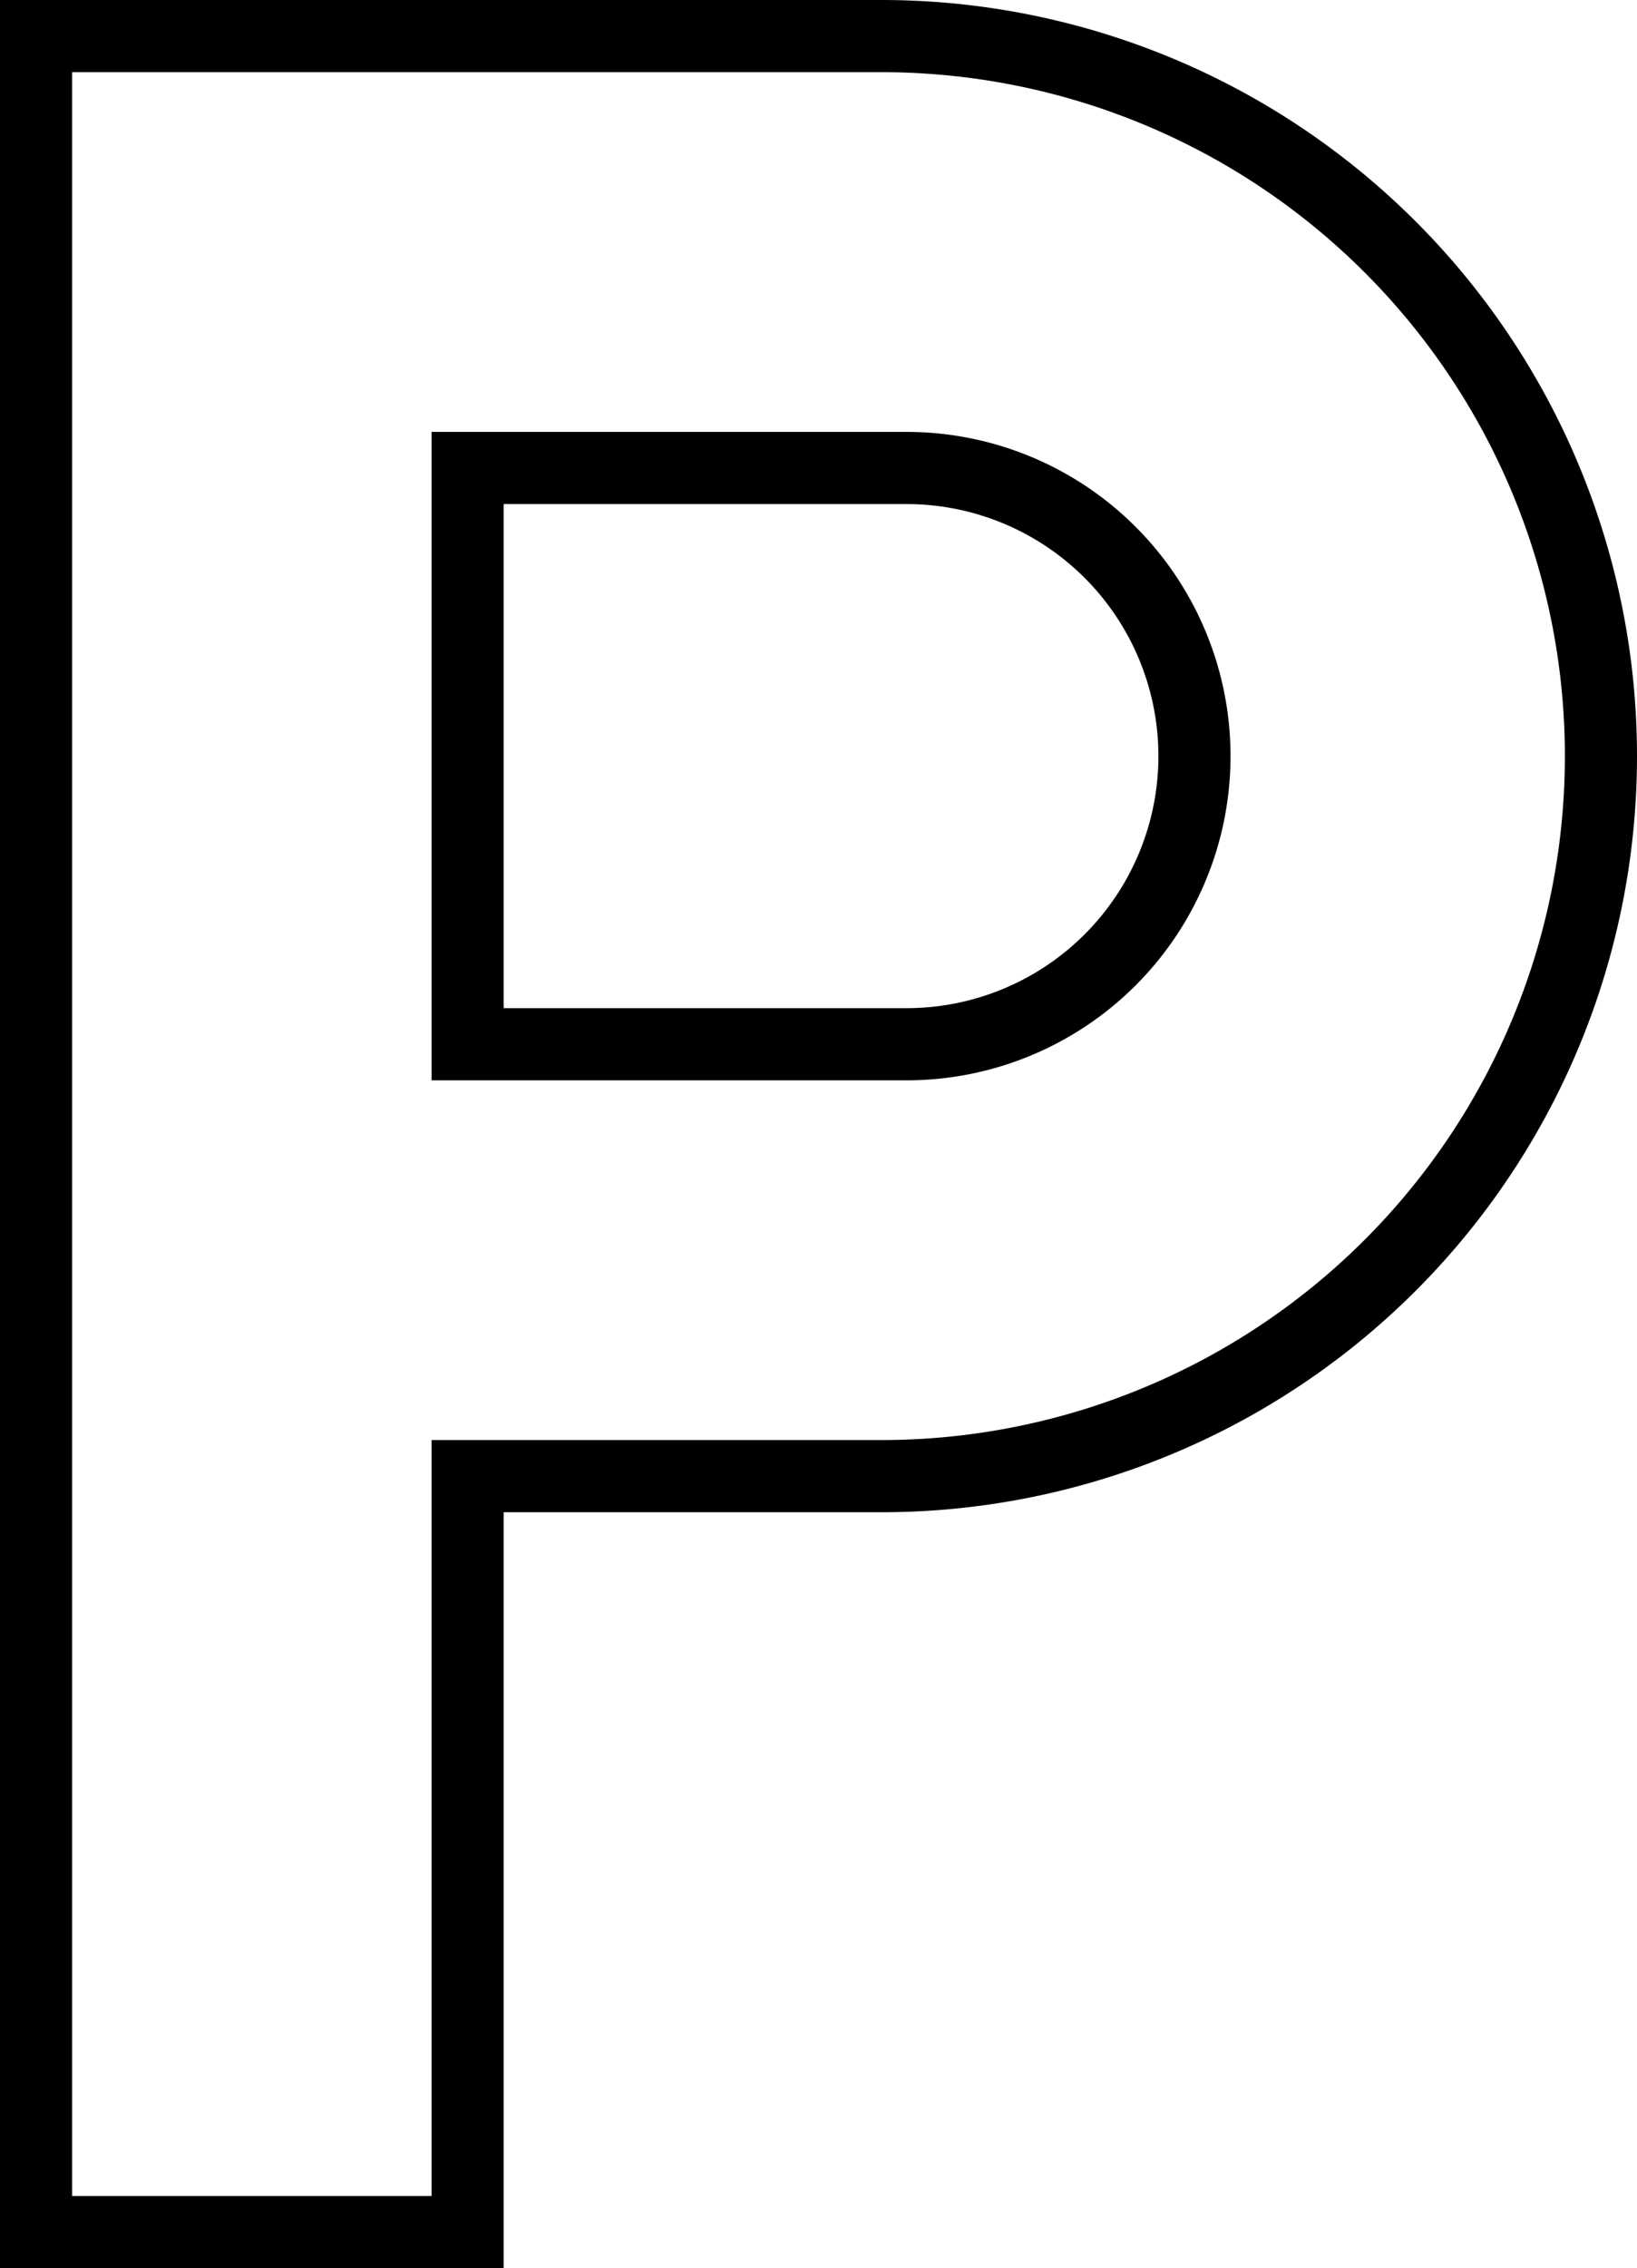 <svg id="Calque_1" data-name="Calque 1" xmlns="http://www.w3.org/2000/svg" viewBox="0 0 113.49 157.13">
  <g id="Icon_material-local-parking" data-name="Icon material-local-parking">
    <path d="M61.11,5a47.38,47.38,0,0,1,0,94.76H29.92v52.37H5V5H61.11M29.92,74.84H62.85a22.46,22.46,0,0,0,0-44.92H29.92V74.84M61.11,0H0V157.13H34.92V104.76H61.11A52.38,52.38,0,0,0,61.11,0ZM34.92,69.84V34.92H62.85a17.46,17.46,0,0,1,0,34.92Z"/>
  </g>
</svg>
